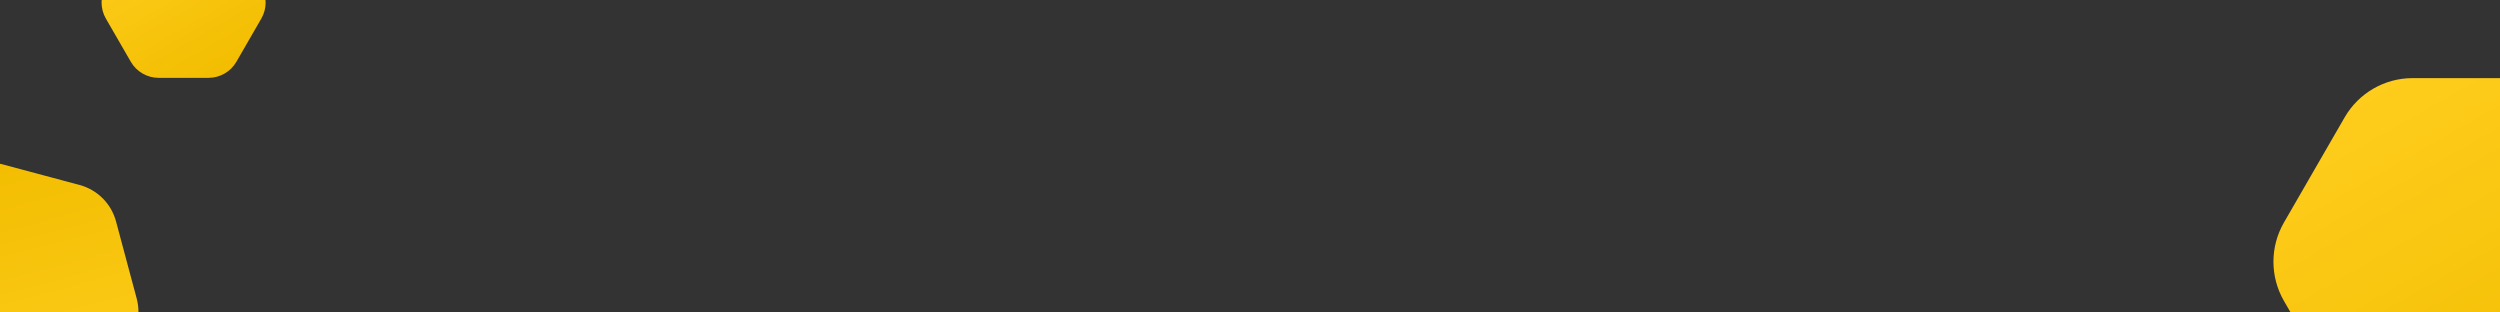 <svg width="320" height="40" viewBox="0 0 320 40" fill="none" xmlns="http://www.w3.org/2000/svg">
<g clip-path="url(#clip0_237_72)">
<rect width="320" height="40" fill="#333333"/>
<path fill-rule="evenodd" clip-rule="evenodd" d="M20.31 -9.326C18.838 -9.325 17.478 -8.54 16.742 -7.266L13.552 -1.74L13.552 -1.74C12.816 -0.465 12.816 1.105 13.552 2.38L16.742 7.905C17.478 9.18 18.838 9.965 20.31 9.965H20.31L26.69 9.965C28.162 9.965 29.522 9.18 30.258 7.905L33.448 2.38L33.448 2.38C34.184 1.105 34.184 -0.465 33.448 -1.74L30.258 -7.265C29.522 -8.54 28.162 -9.325 26.69 -9.325L26.69 -9.325L20.31 -9.326Z" fill="url(#paint0_linear_237_72)"/>
<g filter="url(#filter0_f_237_72)">
<path fill-rule="evenodd" clip-rule="evenodd" d="M308.81 10C305.224 10 301.911 11.913 300.117 15.018L292.345 28.481L292.345 28.481C290.552 31.587 290.552 35.414 292.345 38.519L300.117 51.981C301.91 55.088 305.224 57 308.81 57H308.81L324.355 57C327.941 57 331.255 55.087 333.048 51.981L340.82 38.519L340.82 38.518C342.612 35.414 342.613 31.588 340.82 28.481L333.047 15.02C331.254 11.913 327.94 10.001 324.354 10.001L324.354 10.001L308.81 10Z" fill="url(#paint1_linear_237_72)"/>
</g>
<path fill-rule="evenodd" clip-rule="evenodd" d="M2.186 53.529C4.463 54.139 6.894 53.488 8.561 51.821L15.789 44.593L15.789 44.593C17.457 42.926 18.108 40.495 17.498 38.217L14.852 28.344C14.242 26.066 12.462 24.287 10.185 23.677L10.184 23.677L0.311 21.031C-1.967 20.421 -4.397 21.072 -6.064 22.739L-13.293 29.967L-13.293 29.968C-14.959 31.634 -15.611 34.065 -15.001 36.343L-12.355 46.216C-11.744 48.495 -9.965 50.273 -7.687 50.883L-7.687 50.883L2.186 53.529Z" fill="url(#paint2_linear_237_72)"/>
</g>
<defs>
<filter id="filter0_f_237_72" x="287" y="6" width="59.165" height="55" filterUnits="userSpaceOnUse" color-interpolation-filters="sRGB">
<feFlood flood-opacity="0" result="BackgroundImageFix"/>
<feBlend mode="normal" in="SourceGraphic" in2="BackgroundImageFix" result="shape"/>
<feGaussianBlur stdDeviation="2" result="effect1_foregroundBlur_237_72"/>
</filter>
<linearGradient id="paint0_linear_237_72" x1="27.137" y1="10.937" x2="15.343" y2="-9.714" gradientUnits="userSpaceOnUse">
<stop stop-color="#F2BD00"/>
<stop offset="1" stop-color="#FFCE1F"/>
</linearGradient>
<linearGradient id="paint1_linear_237_72" x1="325.443" y1="59.367" x2="296.708" y2="9.053" gradientUnits="userSpaceOnUse">
<stop stop-color="#F2BD00"/>
<stop offset="1" stop-color="#FFCE1F"/>
</linearGradient>
<linearGradient id="paint2_linear_237_72" x1="0.023" y1="19.343" x2="9.711" y2="56.19" gradientUnits="userSpaceOnUse">
<stop stop-color="#F2BD00"/>
<stop offset="1" stop-color="#FFCE1F"/>
</linearGradient>
<clipPath id="clip0_237_72">
<rect width="320" height="40" fill="white"/>
</clipPath>
</defs>
</svg>

